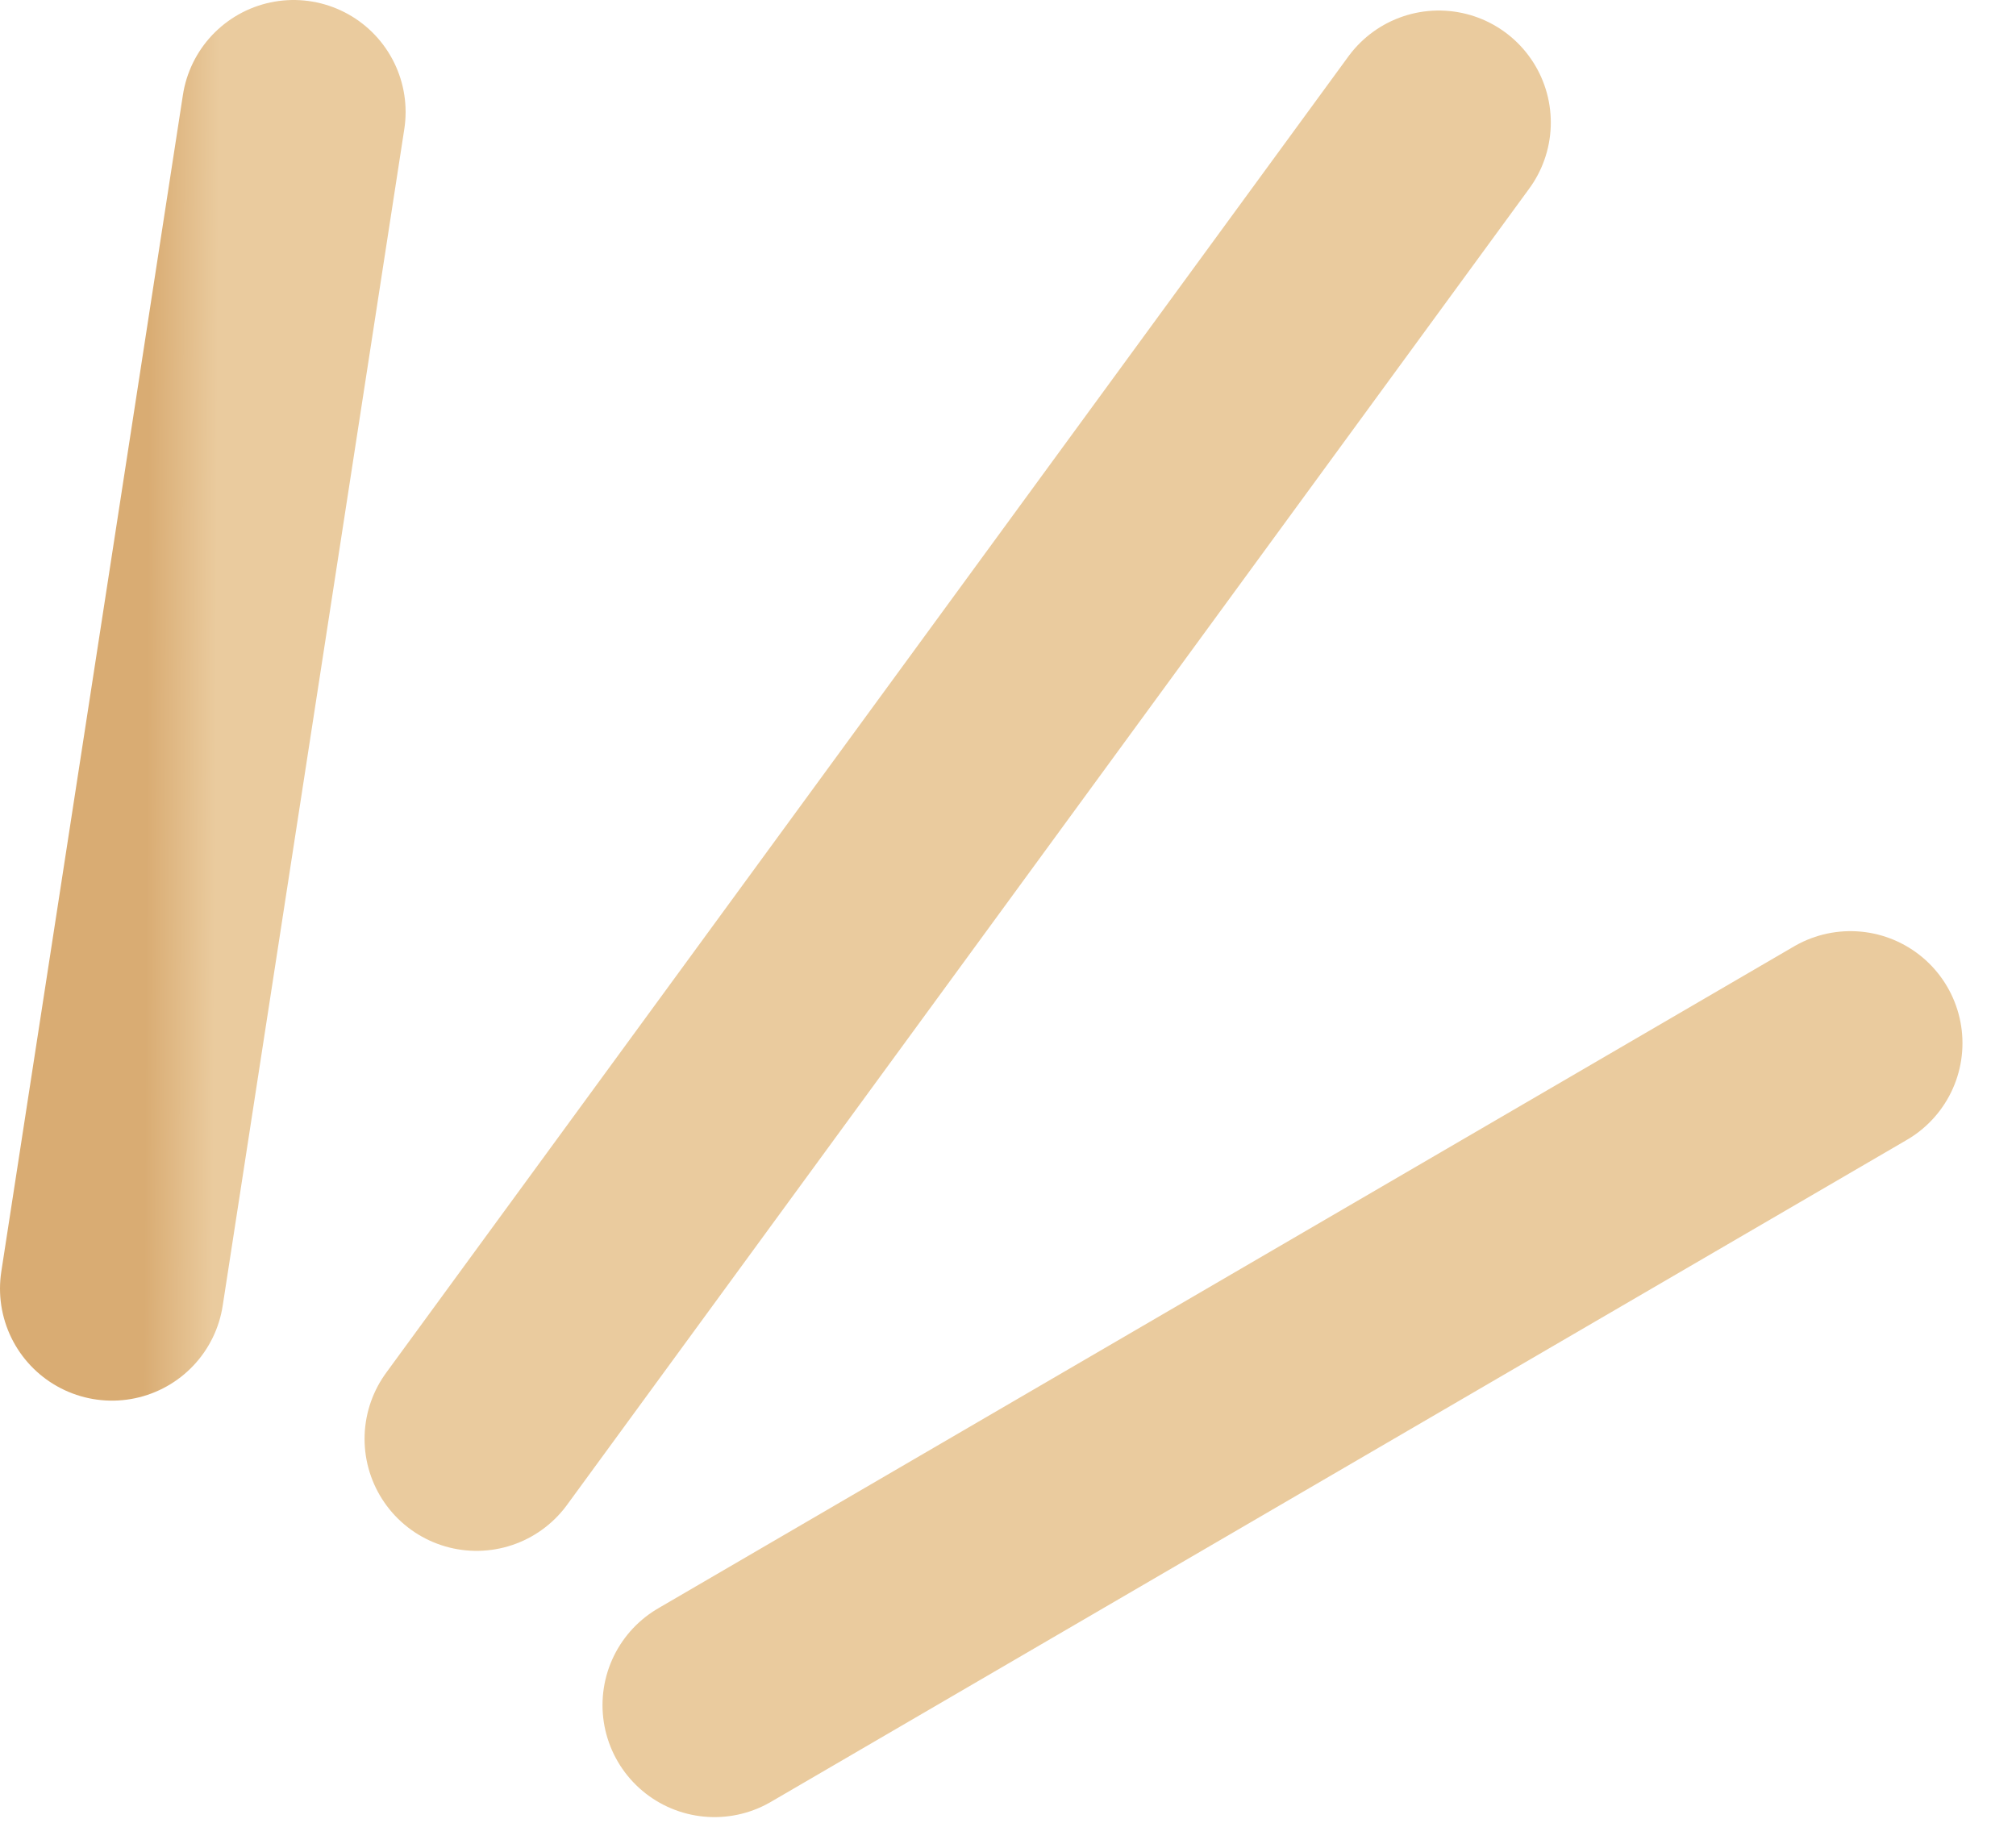<?xml version="1.0" encoding="UTF-8"?> <svg xmlns="http://www.w3.org/2000/svg" width="36" height="33" viewBox="0 0 36 33" fill="none"> <path d="M33.044 18.63L12.759 30.453M25.693 2.188L8.51 25.698M5.243 2L2 23.015" stroke="url(#paint0_linear_98_352)" stroke-width="4" stroke-linecap="round"></path> <defs> <linearGradient id="paint0_linear_98_352" x1="2.621" y1="13.123" x2="5.07" y2="13.136" gradientUnits="userSpaceOnUse"> <stop stop-color="#D9AC73"></stop> <stop offset="0.502" stop-color="#EACB9E"></stop> </linearGradient> </defs> </svg> 